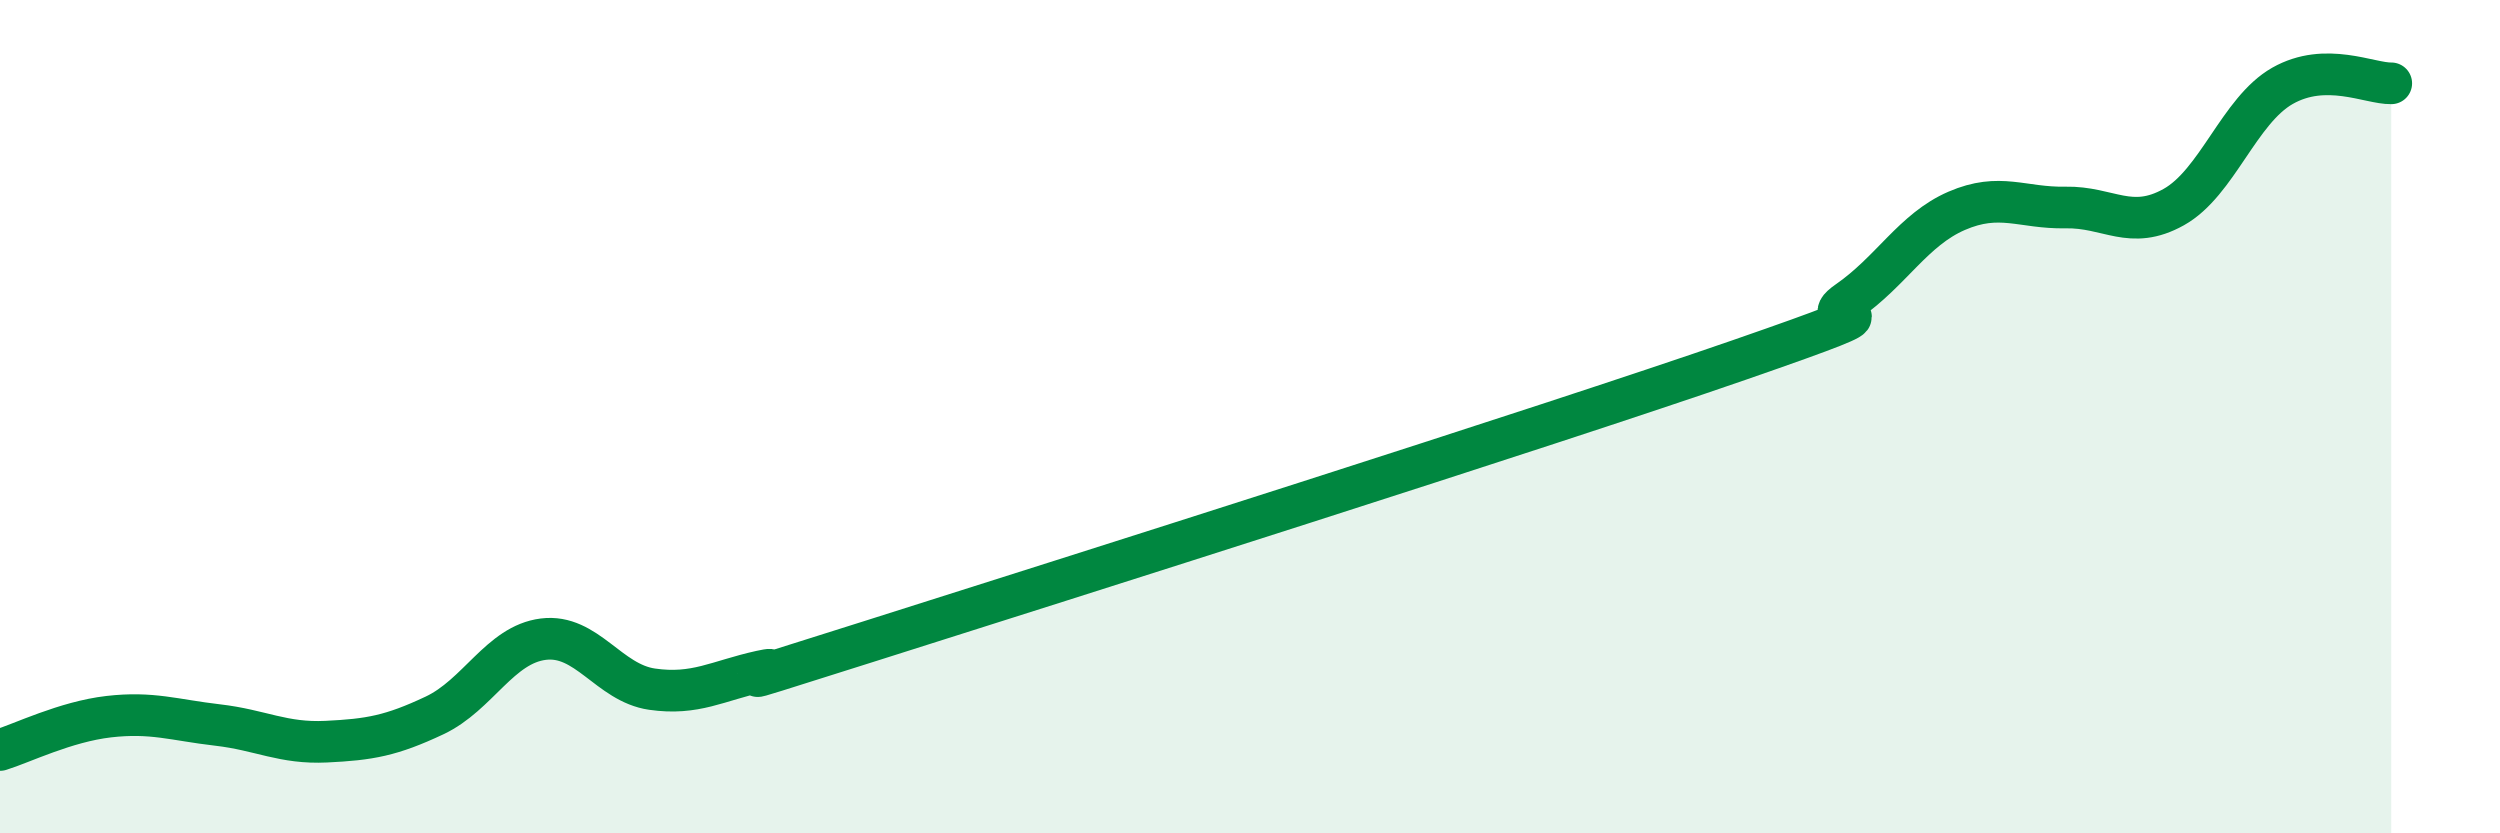 
    <svg width="60" height="20" viewBox="0 0 60 20" xmlns="http://www.w3.org/2000/svg">
      <path
        d="M 0,18 C 0.52,17.84 1.57,17.32 2.61,17.2 C 3.65,17.08 4.18,17.28 5.22,17.4 C 6.26,17.52 6.79,17.85 7.83,17.8 C 8.87,17.75 9.39,17.66 10.43,17.17 C 11.47,16.68 12,15.47 13.04,15.34 C 14.08,15.21 14.61,16.39 15.65,16.54 C 16.69,16.69 17.22,16.34 18.26,16.11 C 19.3,15.88 16.17,16.88 20.87,15.39 C 25.57,13.9 37.04,10.27 41.74,8.64 C 46.44,7.01 43.31,7.95 44.35,7.23 C 45.39,6.51 45.92,5.51 46.96,5.06 C 48,4.61 48.53,5 49.57,4.98 C 50.61,4.96 51.13,5.55 52.17,4.97 C 53.21,4.39 53.74,2.65 54.78,2.06 C 55.82,1.47 56.87,2.01 57.39,2L57.39 20L0 20Z"
        fill="#008740"
        opacity="0.1"
        stroke-linecap="round"
        stroke-linejoin="round"
      />
      <path
        d="M 0,18 C 0.52,17.84 1.57,17.32 2.61,17.2 C 3.65,17.08 4.18,17.28 5.22,17.4 C 6.26,17.52 6.79,17.85 7.83,17.8 C 8.87,17.75 9.39,17.66 10.43,17.17 C 11.47,16.68 12,15.47 13.04,15.34 C 14.08,15.21 14.61,16.39 15.65,16.54 C 16.69,16.69 17.22,16.34 18.26,16.11 C 19.3,15.88 16.17,16.88 20.87,15.39 C 25.57,13.9 37.04,10.27 41.74,8.64 C 46.44,7.01 43.31,7.95 44.35,7.23 C 45.39,6.51 45.92,5.51 46.96,5.06 C 48,4.61 48.53,5 49.57,4.98 C 50.61,4.96 51.13,5.55 52.17,4.97 C 53.21,4.39 53.74,2.65 54.78,2.06 C 55.82,1.47 56.87,2.01 57.39,2"
        stroke="#008740"
        stroke-width="1"
        fill="none"
        stroke-linecap="round"
        stroke-linejoin="round"
      />
    </svg>
  